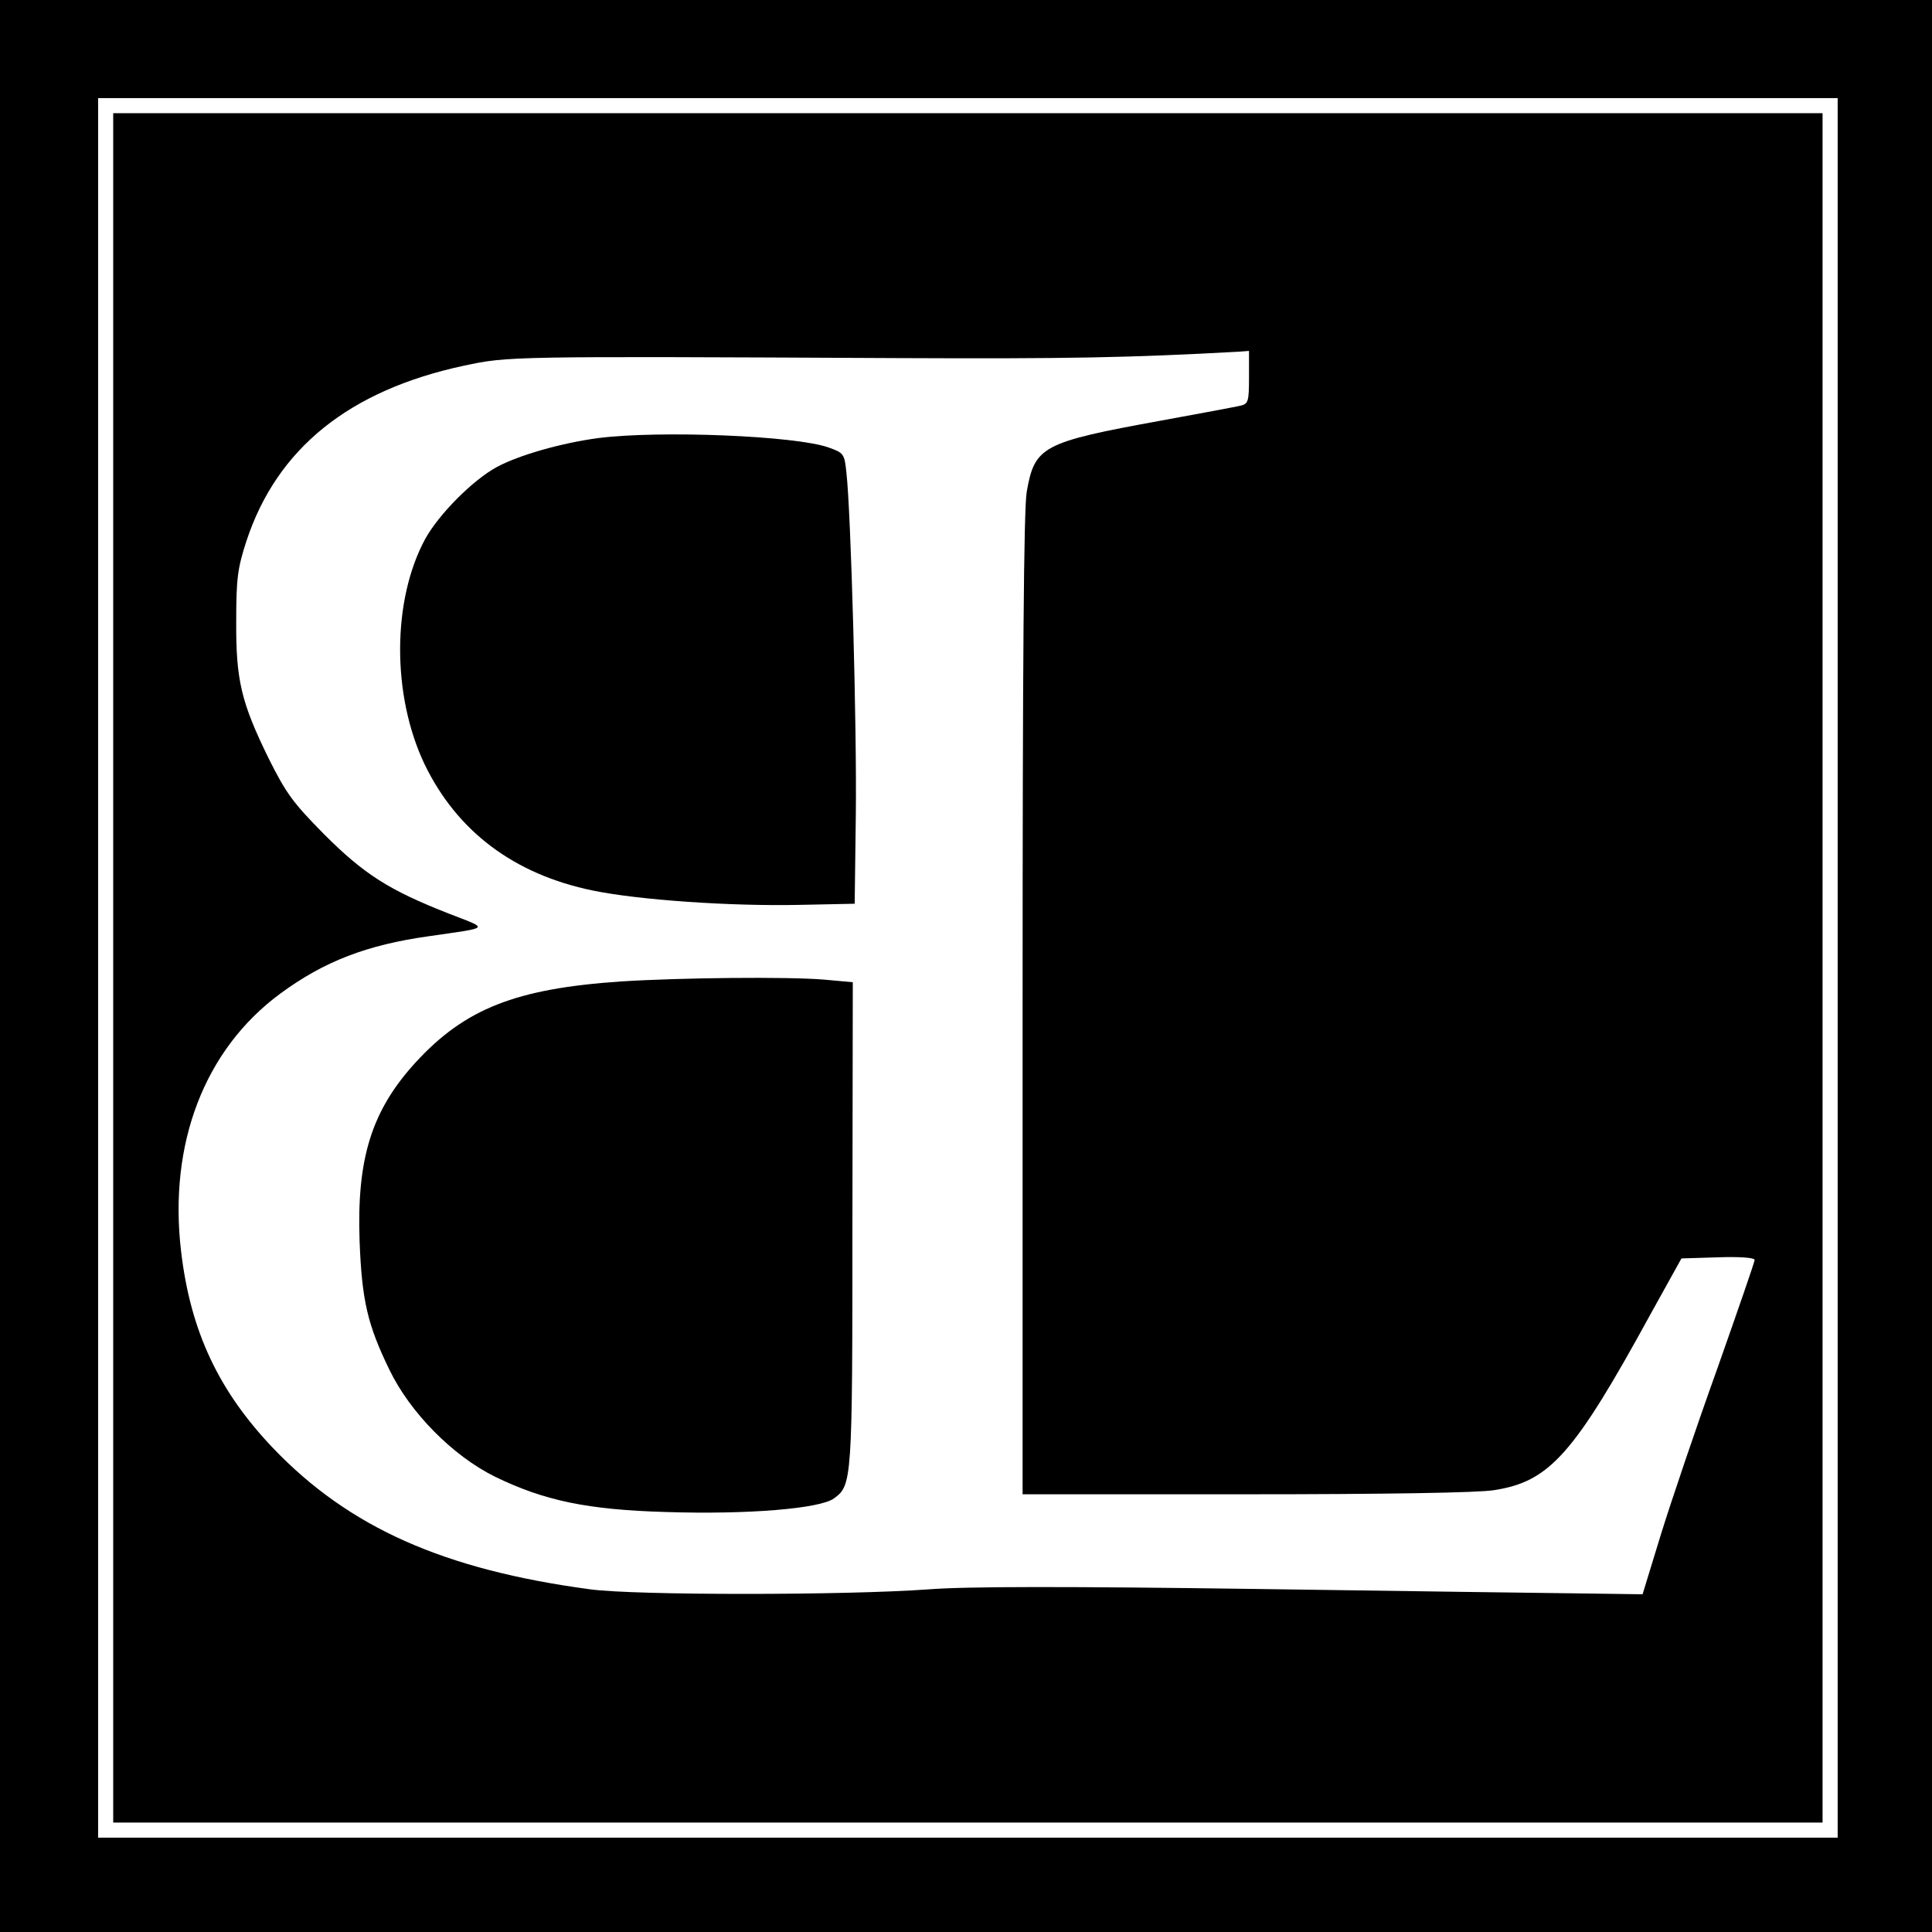 <?xml version="1.0" standalone="no"?>
<!DOCTYPE svg PUBLIC "-//W3C//DTD SVG 20010904//EN"
 "http://www.w3.org/TR/2001/REC-SVG-20010904/DTD/svg10.dtd">
<svg version="1.0" xmlns="http://www.w3.org/2000/svg"
 width="512pt" height="512pt" viewBox="0 0 512 512"
 preserveAspectRatio="xMidYMid meet">
<g transform="translate(0,512) scale(0.1,-0.1)"
fill="#000000" stroke="none">
<path d="M0 2560 l0 -2560 2560 0 2560 0 0 2560 0 2560 -2560 0 -2560 0 0
-2560z m4870 -5 l0 -2305 -2305 0 -2305 0 0 2305 0 2305 2305 0 2305 0 0
-2305z"/>
<path d="M300 2555 l0 -2265 2265 0 2265 0 0 2265 0 2265 -2265 0 -2265 0 0
-2265z m3010 1565 c0 -64 -2 -70 -22 -75 -13 -3 -108 -21 -213 -40 -313 -57
-333 -68 -354 -188 -8 -44 -11 -453 -11 -1360 l0 -1297 593 0 c365 0 617 4
657 11 147 23 211 95 415 468 l81 146 97 3 c58 2 97 -1 97 -7 0 -5 -45 -135
-99 -288 -55 -153 -122 -351 -149 -438 l-49 -160 -144 2 c-79 1 -472 6 -874
12 -508 7 -774 7 -875 -1 -221 -16 -775 -16 -895 0 -389 52 -640 164 -841 374
-144 151 -219 309 -244 521 -34 286 62 536 263 684 117 86 230 129 394 152
165 24 160 18 52 60 -158 62 -224 104 -330 210 -83 84 -101 109 -147 201 -73
149 -87 208 -86 365 0 113 4 140 27 211 81 246 273 400 577 465 117 25 120 25
1150 20 450 -2 613 1 903 17 l27 2 0 -70z"/>
<path d="M1585 3959 c-97 -13 -210 -45 -269 -77 -64 -35 -153 -125 -189 -190
-88 -162 -89 -414 -2 -597 86 -178 237 -292 446 -335 121 -25 365 -42 549 -38
l145 3 3 235 c3 230 -13 806 -25 908 -5 49 -7 52 -47 66 -85 31 -446 46 -611
25z"/>
<path d="M1645 2519 c-278 -19 -413 -72 -544 -215 -116 -127 -156 -254 -148
-474 6 -156 21 -221 79 -340 55 -114 168 -228 279 -283 131 -64 246 -88 454
-94 218 -7 408 9 445 36 48 35 49 44 49 727 l1 641 -77 7 c-98 8 -383 5 -538
-5z"/>
</g>
</svg>
